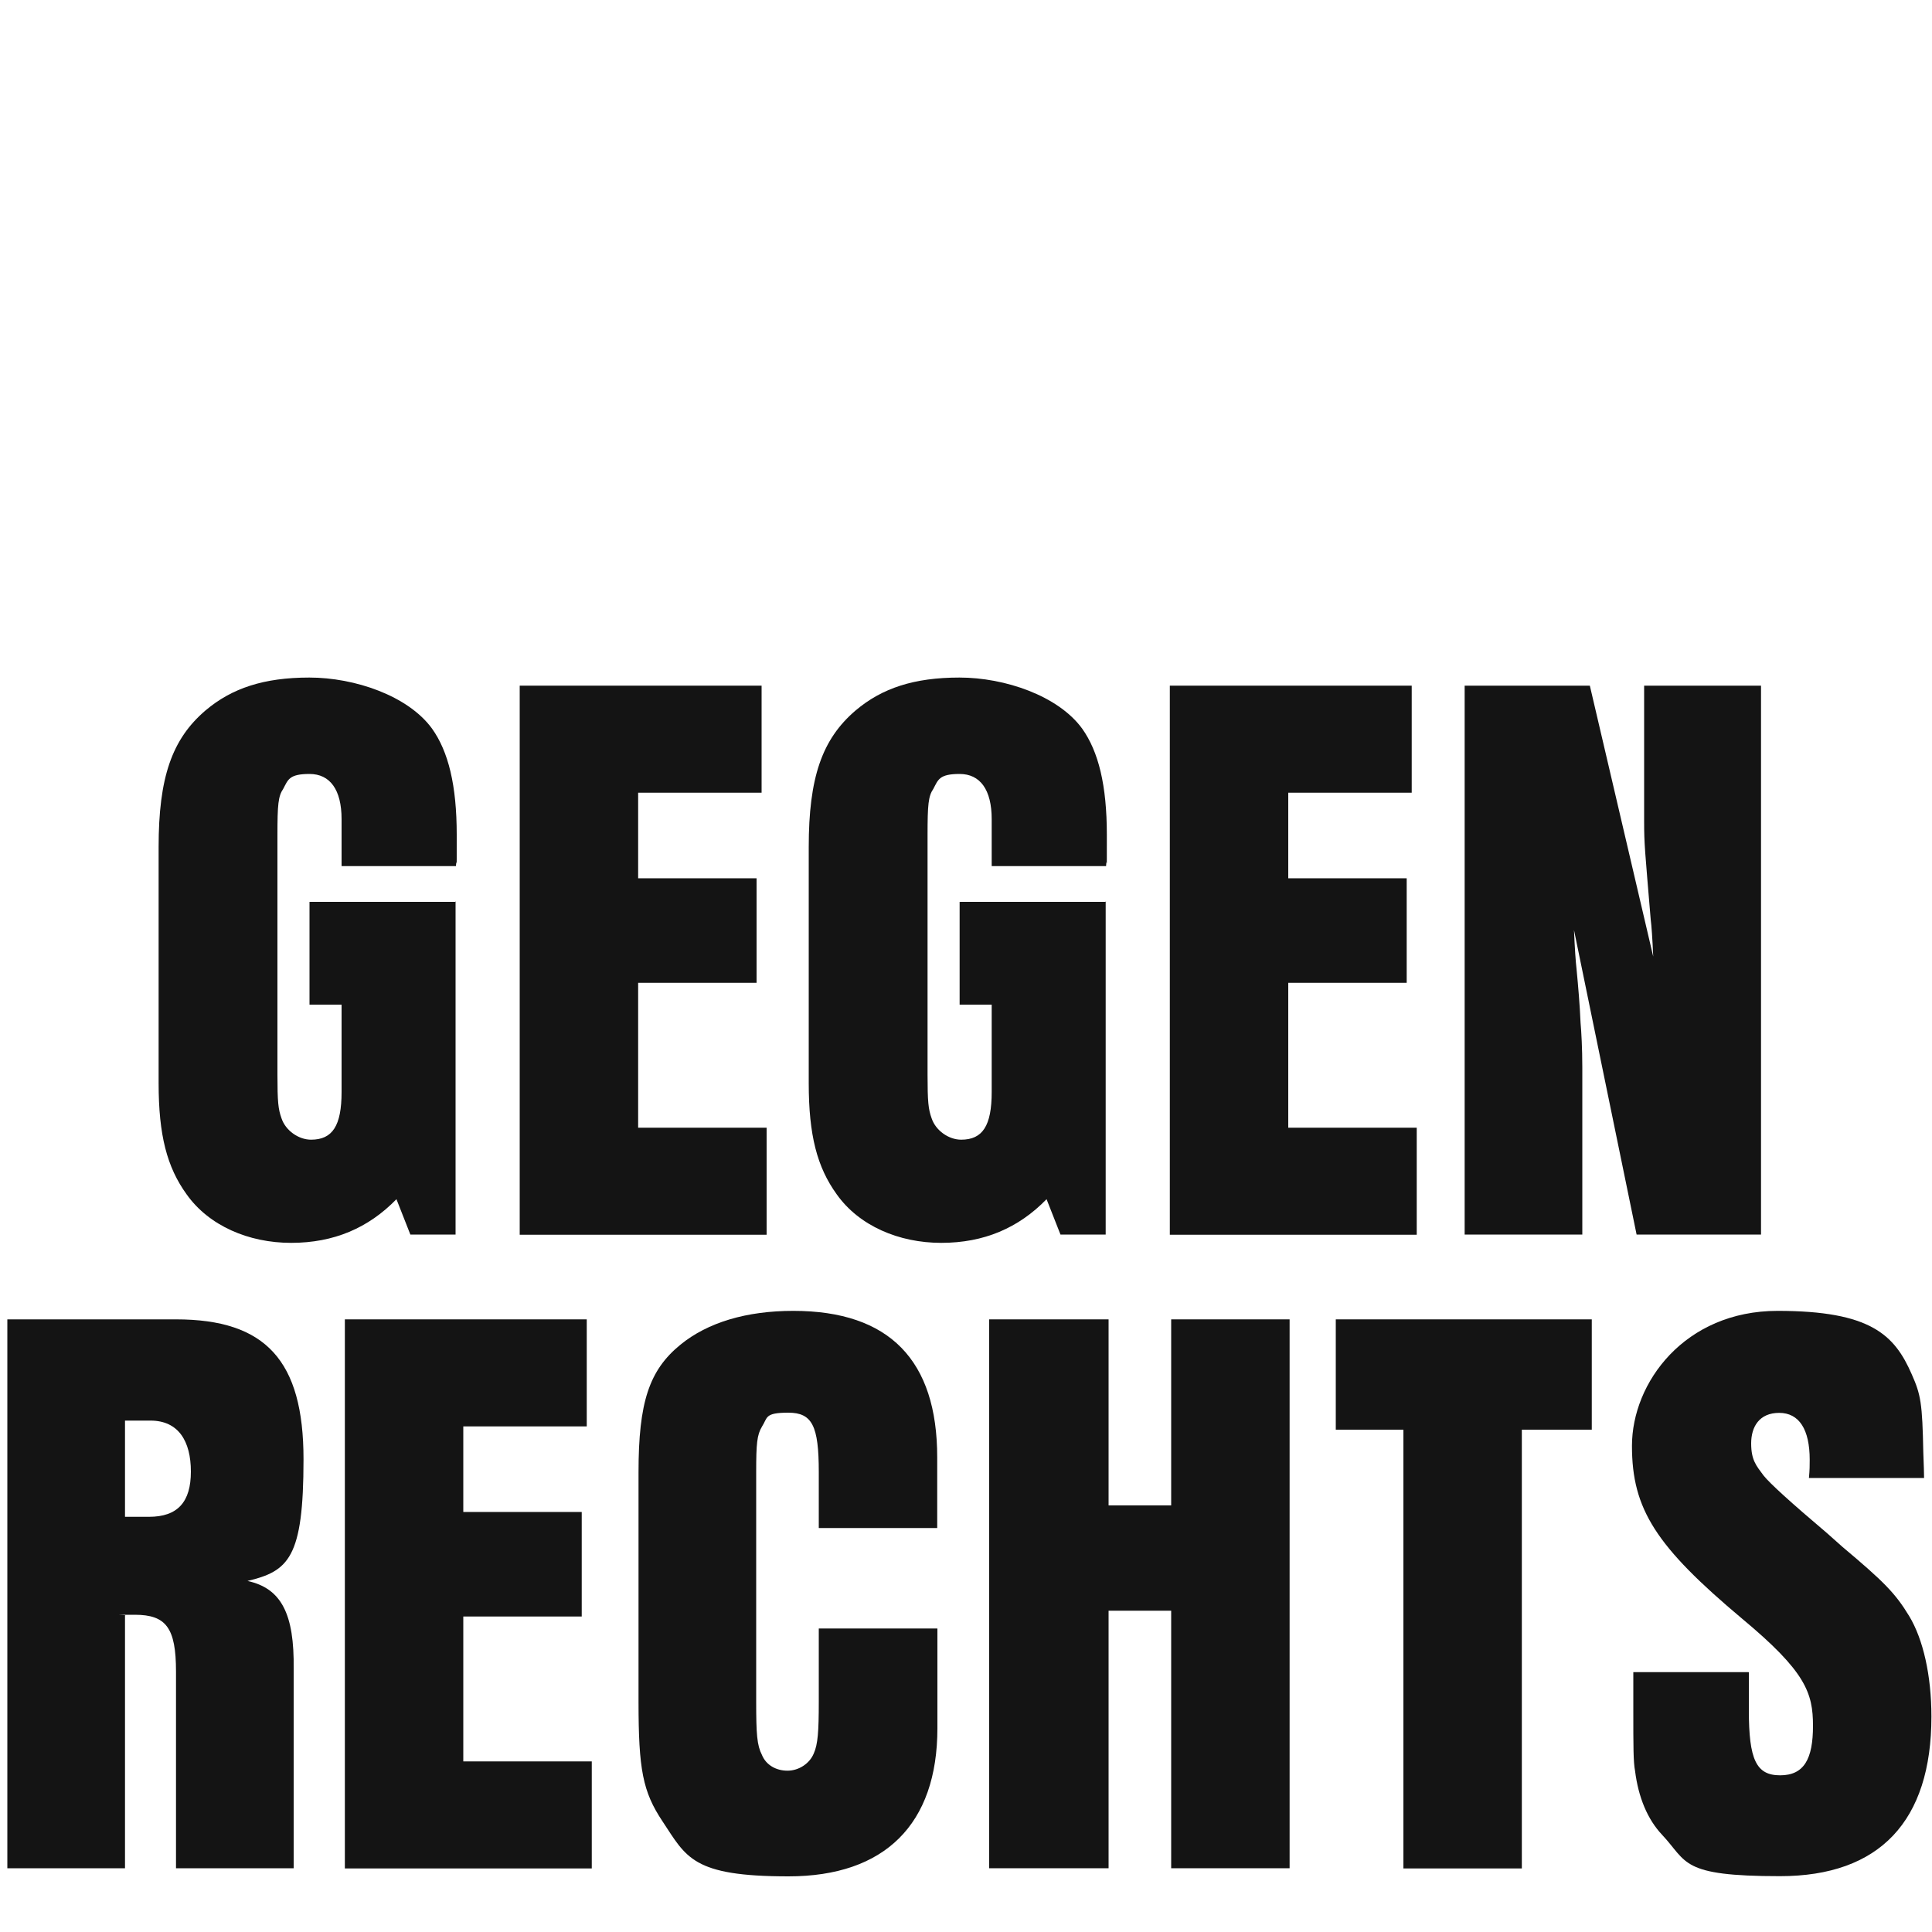 <?xml version="1.0" encoding="UTF-8"?>
<svg id="Ebene_1" data-name="Ebene 1" xmlns="http://www.w3.org/2000/svg" baseProfile="tiny" version="1.2" viewBox="0 0 1000 1000">
  <path d="M235.8,466.5v172.5h-23.4l-7.2-18.3c-14.5,14.9-32.4,22.6-54.5,22.6s-42.6-8.9-54.1-25.1c-10.2-14.1-14.5-30.7-14.5-57.5v-122.3c0-35.8,6.8-55.8,24.3-70.7,13.6-11.5,30.2-17,53.7-17s51.1,9.4,63.5,26.4c8.5,11.9,12.8,29.4,12.8,55s0,8.9-.4,16.2h-59.2v-24.3c0-15.3-6-23.4-16.6-23.4s-11.1,3-13.6,7.7c-2.6,3.8-3,8.1-3,23.9v124c0,14.1.4,17.9,2.1,22.6,2.1,6.4,8.9,11.1,15.3,11.1,11.1,0,15.8-7.2,15.8-24.7v-45.2h-16.6v-53.2h75.8Z" fill="#141414" stroke-width="0"/>
  <path d="M269,354.9h125.2v55.4h-63.9v44.3h61.3v54.1h-61.3v75h66.5v55.4h-127.8v-284.1Z" fill="#141414" stroke-width="0"/>
  <path d="M572.3,466.5v172.5h-23.4l-7.2-18.3c-14.5,14.9-32.4,22.6-54.5,22.6s-42.6-8.9-54.1-25.1c-10.2-14.1-14.5-30.7-14.5-57.5v-122.3c0-35.8,6.8-55.8,24.3-70.7,13.6-11.5,30.2-17,53.7-17s51.1,9.4,63.5,26.4c8.5,11.9,12.8,29.4,12.8,55s0,8.9-.4,16.2h-59.2v-24.3c0-15.3-6-23.4-16.6-23.4s-11.1,3-13.6,7.7c-2.6,3.8-3,8.1-3,23.9v124c0,14.1.4,17.9,2.1,22.6,2.1,6.4,8.9,11.1,15.3,11.1,11.1,0,15.8-7.2,15.8-24.7v-45.2h-16.6v-53.2h75.8Z" fill="#141414" stroke-width="0"/>
  <path d="M605.5,354.9h125.2v55.4h-63.9v44.3h61.3v54.1h-61.3v75h66.5v55.4h-127.8v-284.1Z" fill="#141414" stroke-width="0"/>
  <path d="M911.4,639h-64.3l-32.4-157.6c.4,9.8.9,16.6,1.3,20,.9,9.4,1.7,18.7,2.1,28.1.4,4.3.9,13.2.9,23v86.5h-60.9v-284.1h64.8l32.8,140.2c-.4-9.4-.9-16.2-1.3-19.2-3-36.2-3.4-38.8-3.4-50.7v-70.3h60.5v284.1Z" fill="#141414" stroke-width="0"/>
  <path d="M3.8,682.9h87.3c46.4,0,66,21.3,66,72.4s-7.7,57.9-29,63c17.5,3.8,24.3,17,23.9,45.6v103.1h-60.9v-101.8c0-22.6-5.1-29.4-21.3-29.4s-3,0-5.1.4v130.8H3.8v-284.1ZM77.1,785.1c14.9,0,21.7-7.7,21.7-23.4s-6.4-26.4-20.9-26.4h-13.2v49.8h12.4Z" fill="#141414" stroke-width="0"/>
  <path d="M178.5,682.9h125.2v55.4h-63.9v44.3h61.3v54.1h-61.3v75h66.5v55.4h-127.8v-284.1Z" fill="#141414" stroke-width="0"/>
  <path d="M485.2,843v51.5c0,49.8-27.3,76.7-77.1,76.7s-52.8-9.8-65.2-28.5c-10.2-15.3-12.4-26.8-12.4-61.8v-118.9c0-36.2,5.5-52.8,21.7-66,14.1-11.5,34.1-17.5,58.4-17.5,49.8,0,74.5,25.6,74.5,75.8v36.6h-61.3v-29c0-23.9-3.4-30.7-15.8-30.7s-10.6,2.6-13.6,7.2c-2.6,4.3-3,8.9-3,23.4v118.9c0,17,.4,22.6,3,27.7,2.1,5.1,7.2,8.1,13.2,8.1s11.5-3.8,13.6-8.9c2.1-4.7,2.6-11.1,2.6-26.8v-37.9h61.3Z" fill="#141414" stroke-width="0"/>
  <path d="M512,682.9h61.8v96.3h32.4v-96.3h61.3v284.1h-61.3v-133.3h-32.4v133.3h-61.8v-284.1Z" fill="#141414" stroke-width="0"/>
  <path d="M726.3,740h-34.9v-57.1h132.5v57.1h-36.2v227.1h-61.3v-227.1Z" fill="#141414" stroke-width="0"/>
  <path d="M905.2,865.6v19.6c0,25.6,3.8,33.7,16.2,33.7s17-8.5,17-25.6-3.8-28.1-36.6-55.4c-44.7-37.5-57.1-56.7-57.1-89.5s27.3-69.9,75.4-69.9,60.5,12.4,69.4,32.8c4.7,10.6,5.5,14.9,6,40.5q.4,10.2.4,13.2h-59.6c.4-4.3.4-6.4.4-9.4,0-15.8-5.5-24.3-15.8-24.3s-14.5,7.2-14.5,15.8,2.6,11.5,6.4,16.6q4.7,6,32.8,29.8l8.1,7.2c21.3,17.9,27.3,23.9,34.5,35.8s11.5,30.7,11.5,52c0,54.1-26.8,82.6-78.4,82.6s-47.7-7.2-60.9-21.3c-7.7-8.1-12.4-19.6-14.1-33.2-.9-4.7-.9-12.4-.9-31.1v-20h59.6Z" fill="#141414" stroke-width="0"/>
</svg>
